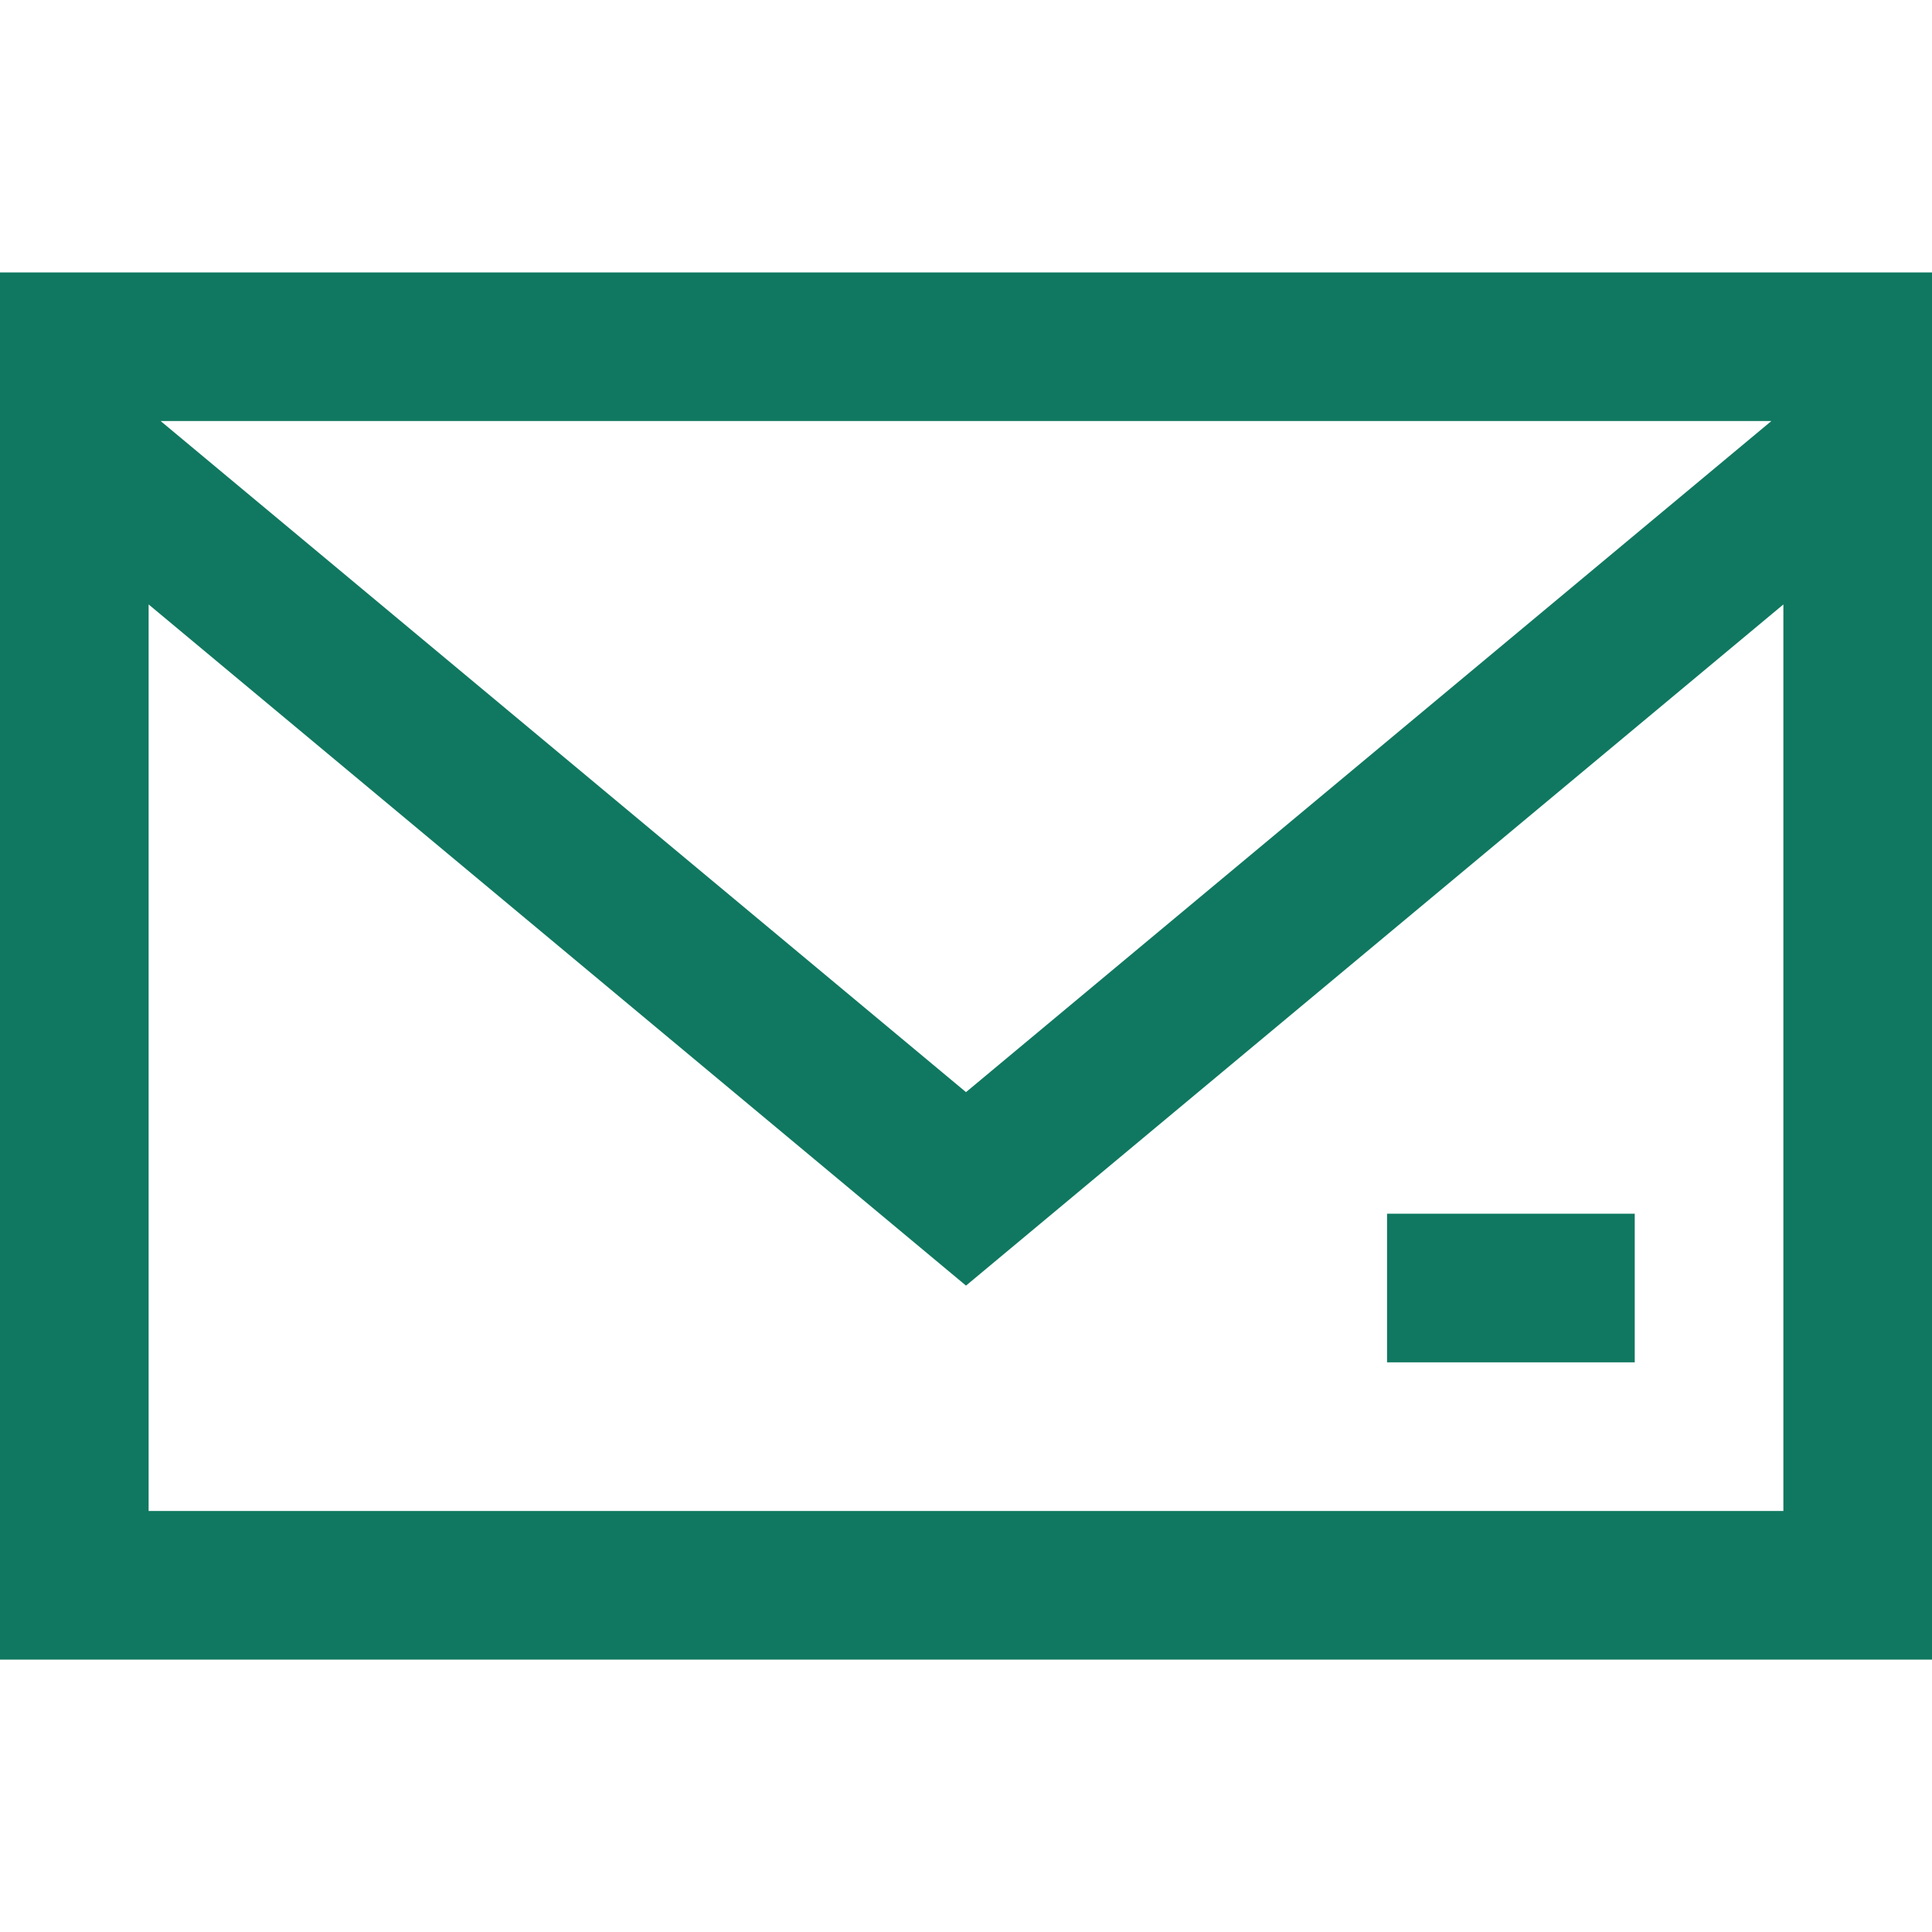 <svg width="14" height="14" viewBox="0 0 14 14" fill="none" xmlns="http://www.w3.org/2000/svg">
<path d="M0 1.974V12.026H14V1.974H0ZM12.836 3.051L7 7.914L1.164 3.051H12.836ZM12.923 10.949H1.077V4.38L7 9.316L12.923 4.38V10.949Z" fill="#107860"/>
<path d="M11.846 8.795H10.051V9.872H11.846V8.795Z" fill="#107860"/>
</svg>
